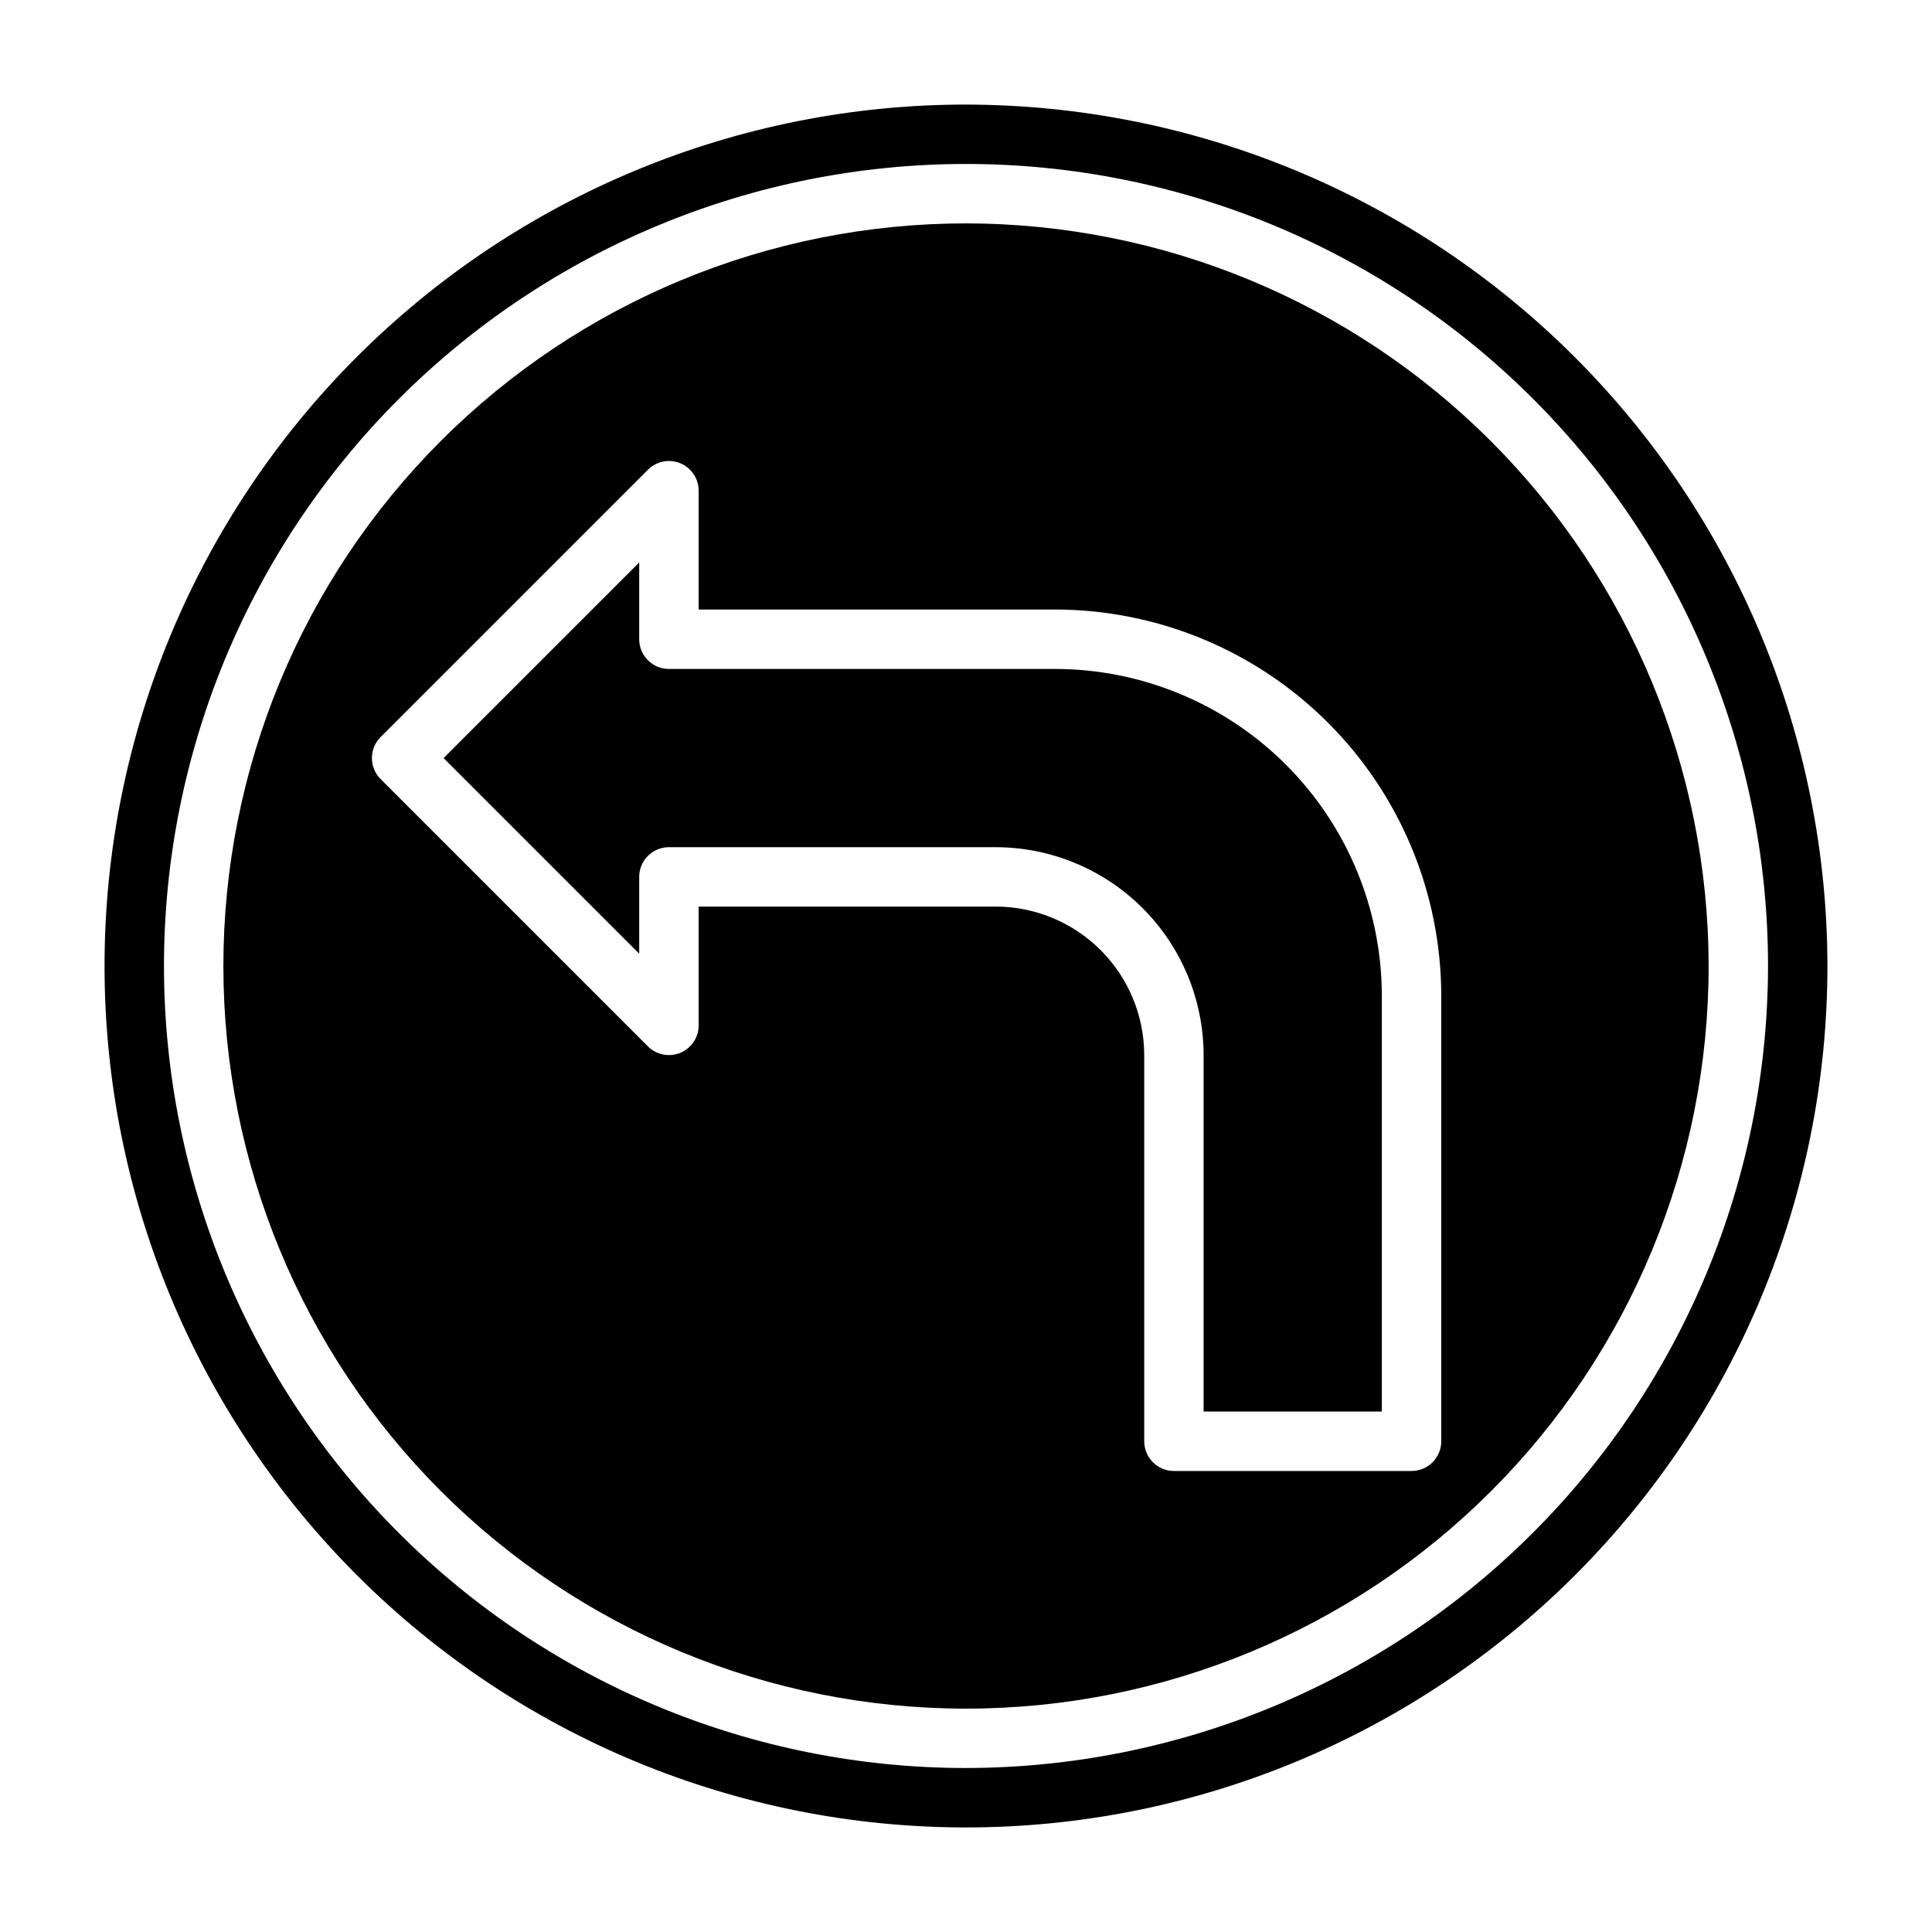 <?xml version="1.0" encoding="UTF-8"?>
<!-- Uploaded to: SVG Repo, www.svgrepo.com, Generator: SVG Repo Mixer Tools -->
<svg fill="#000000" width="800px" height="800px" version="1.1" viewBox="144 144 512 512" xmlns="http://www.w3.org/2000/svg">
 <g>
  <path d="m400 203.2c-52.195 0-102.25 20.734-139.16 57.641s-57.641 86.965-57.641 139.16c0 52.191 20.734 102.25 57.641 139.16 36.906 36.91 86.965 57.645 139.16 57.645 52.191 0 102.25-20.734 139.16-57.645 36.91-36.906 57.645-86.965 57.645-139.16-0.059-52.18-20.812-102.2-57.707-139.1-36.895-36.895-86.918-57.645-139.09-57.703zm125.95 322.75c0 2.09-0.828 4.09-2.305 5.566-1.477 1.477-3.477 2.309-5.566 2.309h-62.977c-4.348 0-7.871-3.527-7.871-7.875v-102.34c-0.012-10.434-4.164-20.438-11.543-27.816s-17.383-11.531-27.816-11.543h-78.723v31.488c0 3.184-1.918 6.055-4.859 7.273-2.941 1.215-6.324 0.543-8.578-1.707l-70.848-70.848c-3.07-3.074-3.07-8.059 0-11.133l70.848-70.848c2.254-2.25 5.637-2.922 8.578-1.707 2.941 1.219 4.859 4.09 4.859 7.273v31.488h94.465c27.133 0.031 53.145 10.82 72.328 30.008 19.188 19.184 29.977 45.195 30.008 72.328z"/>
  <path d="m423.61 321.28h-102.34c-4.348 0-7.871-3.523-7.871-7.871v-20.355l-51.844 51.844 51.844 51.844v-20.355c0-4.348 3.523-7.871 7.871-7.871h86.594c14.609 0.016 28.613 5.828 38.945 16.156 10.332 10.332 16.141 24.336 16.16 38.945v94.465h47.23v-110.21c-0.027-22.957-9.16-44.969-25.391-61.199-16.234-16.234-38.246-25.367-61.203-25.395z"/>
  <path d="m400 171.71c-60.547 0-118.61 24.051-161.43 66.863s-66.863 100.88-66.863 161.43c0 60.543 24.051 118.61 66.863 161.42s100.88 66.867 161.43 66.867c60.543 0 118.61-24.055 161.42-66.867s66.867-100.88 66.867-161.42c-0.07-60.527-24.145-118.55-66.941-161.35-42.797-42.797-100.82-66.871-161.35-66.938zm0 440.83c-56.371 0-110.43-22.395-150.29-62.254-39.859-39.859-62.254-93.922-62.254-150.29 0-56.371 22.395-110.43 62.254-150.29s93.922-62.254 150.29-62.254c56.367 0 110.43 22.395 150.29 62.254 39.859 39.859 62.254 93.922 62.254 150.29-0.062 56.352-22.477 110.38-62.32 150.22-39.848 39.844-93.871 62.258-150.22 62.32z"/>
 </g>
</svg>
